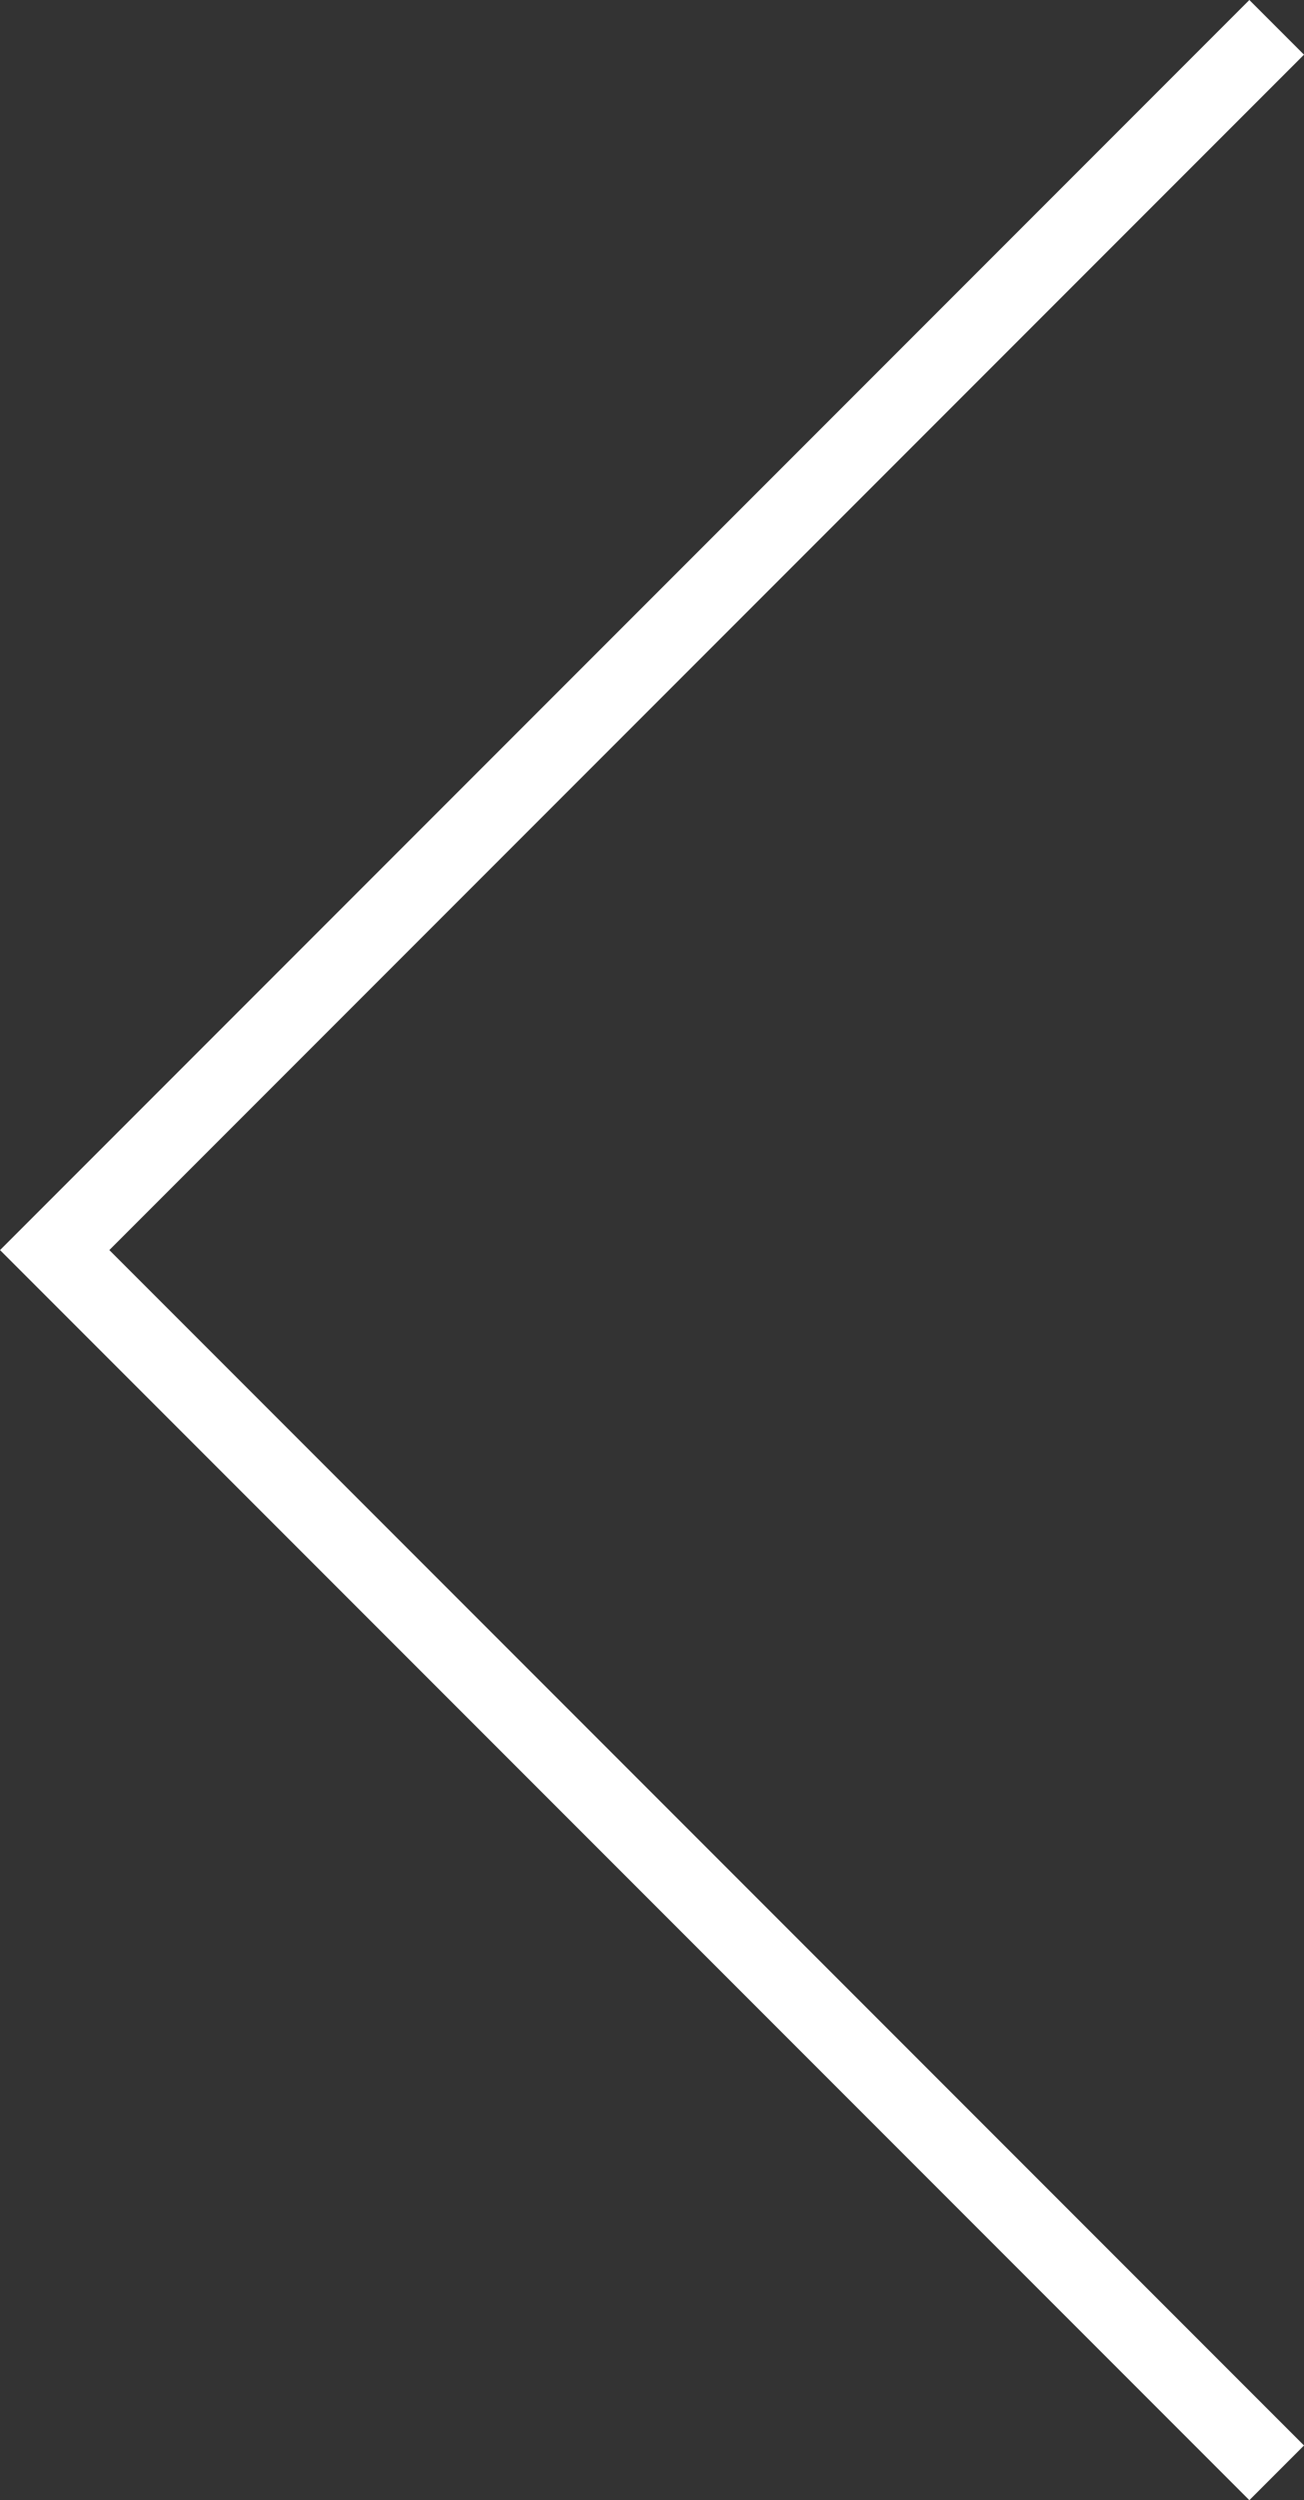 <svg xmlns="http://www.w3.org/2000/svg" width="33.741" height="64.653" viewBox="0 0 33.741 64.653">
  <rect x="0" y="0" width="33.741" height="64.653" fill="#333333" stroke="none"/>
  <path id="Path_62" data-name="Path 62" d="M233.942-314.352l-31.619,31.619,31.619,31.619" transform="translate(-200.908 315.059)" fill="none" stroke="#fff" stroke-width="2"/>
</svg>

